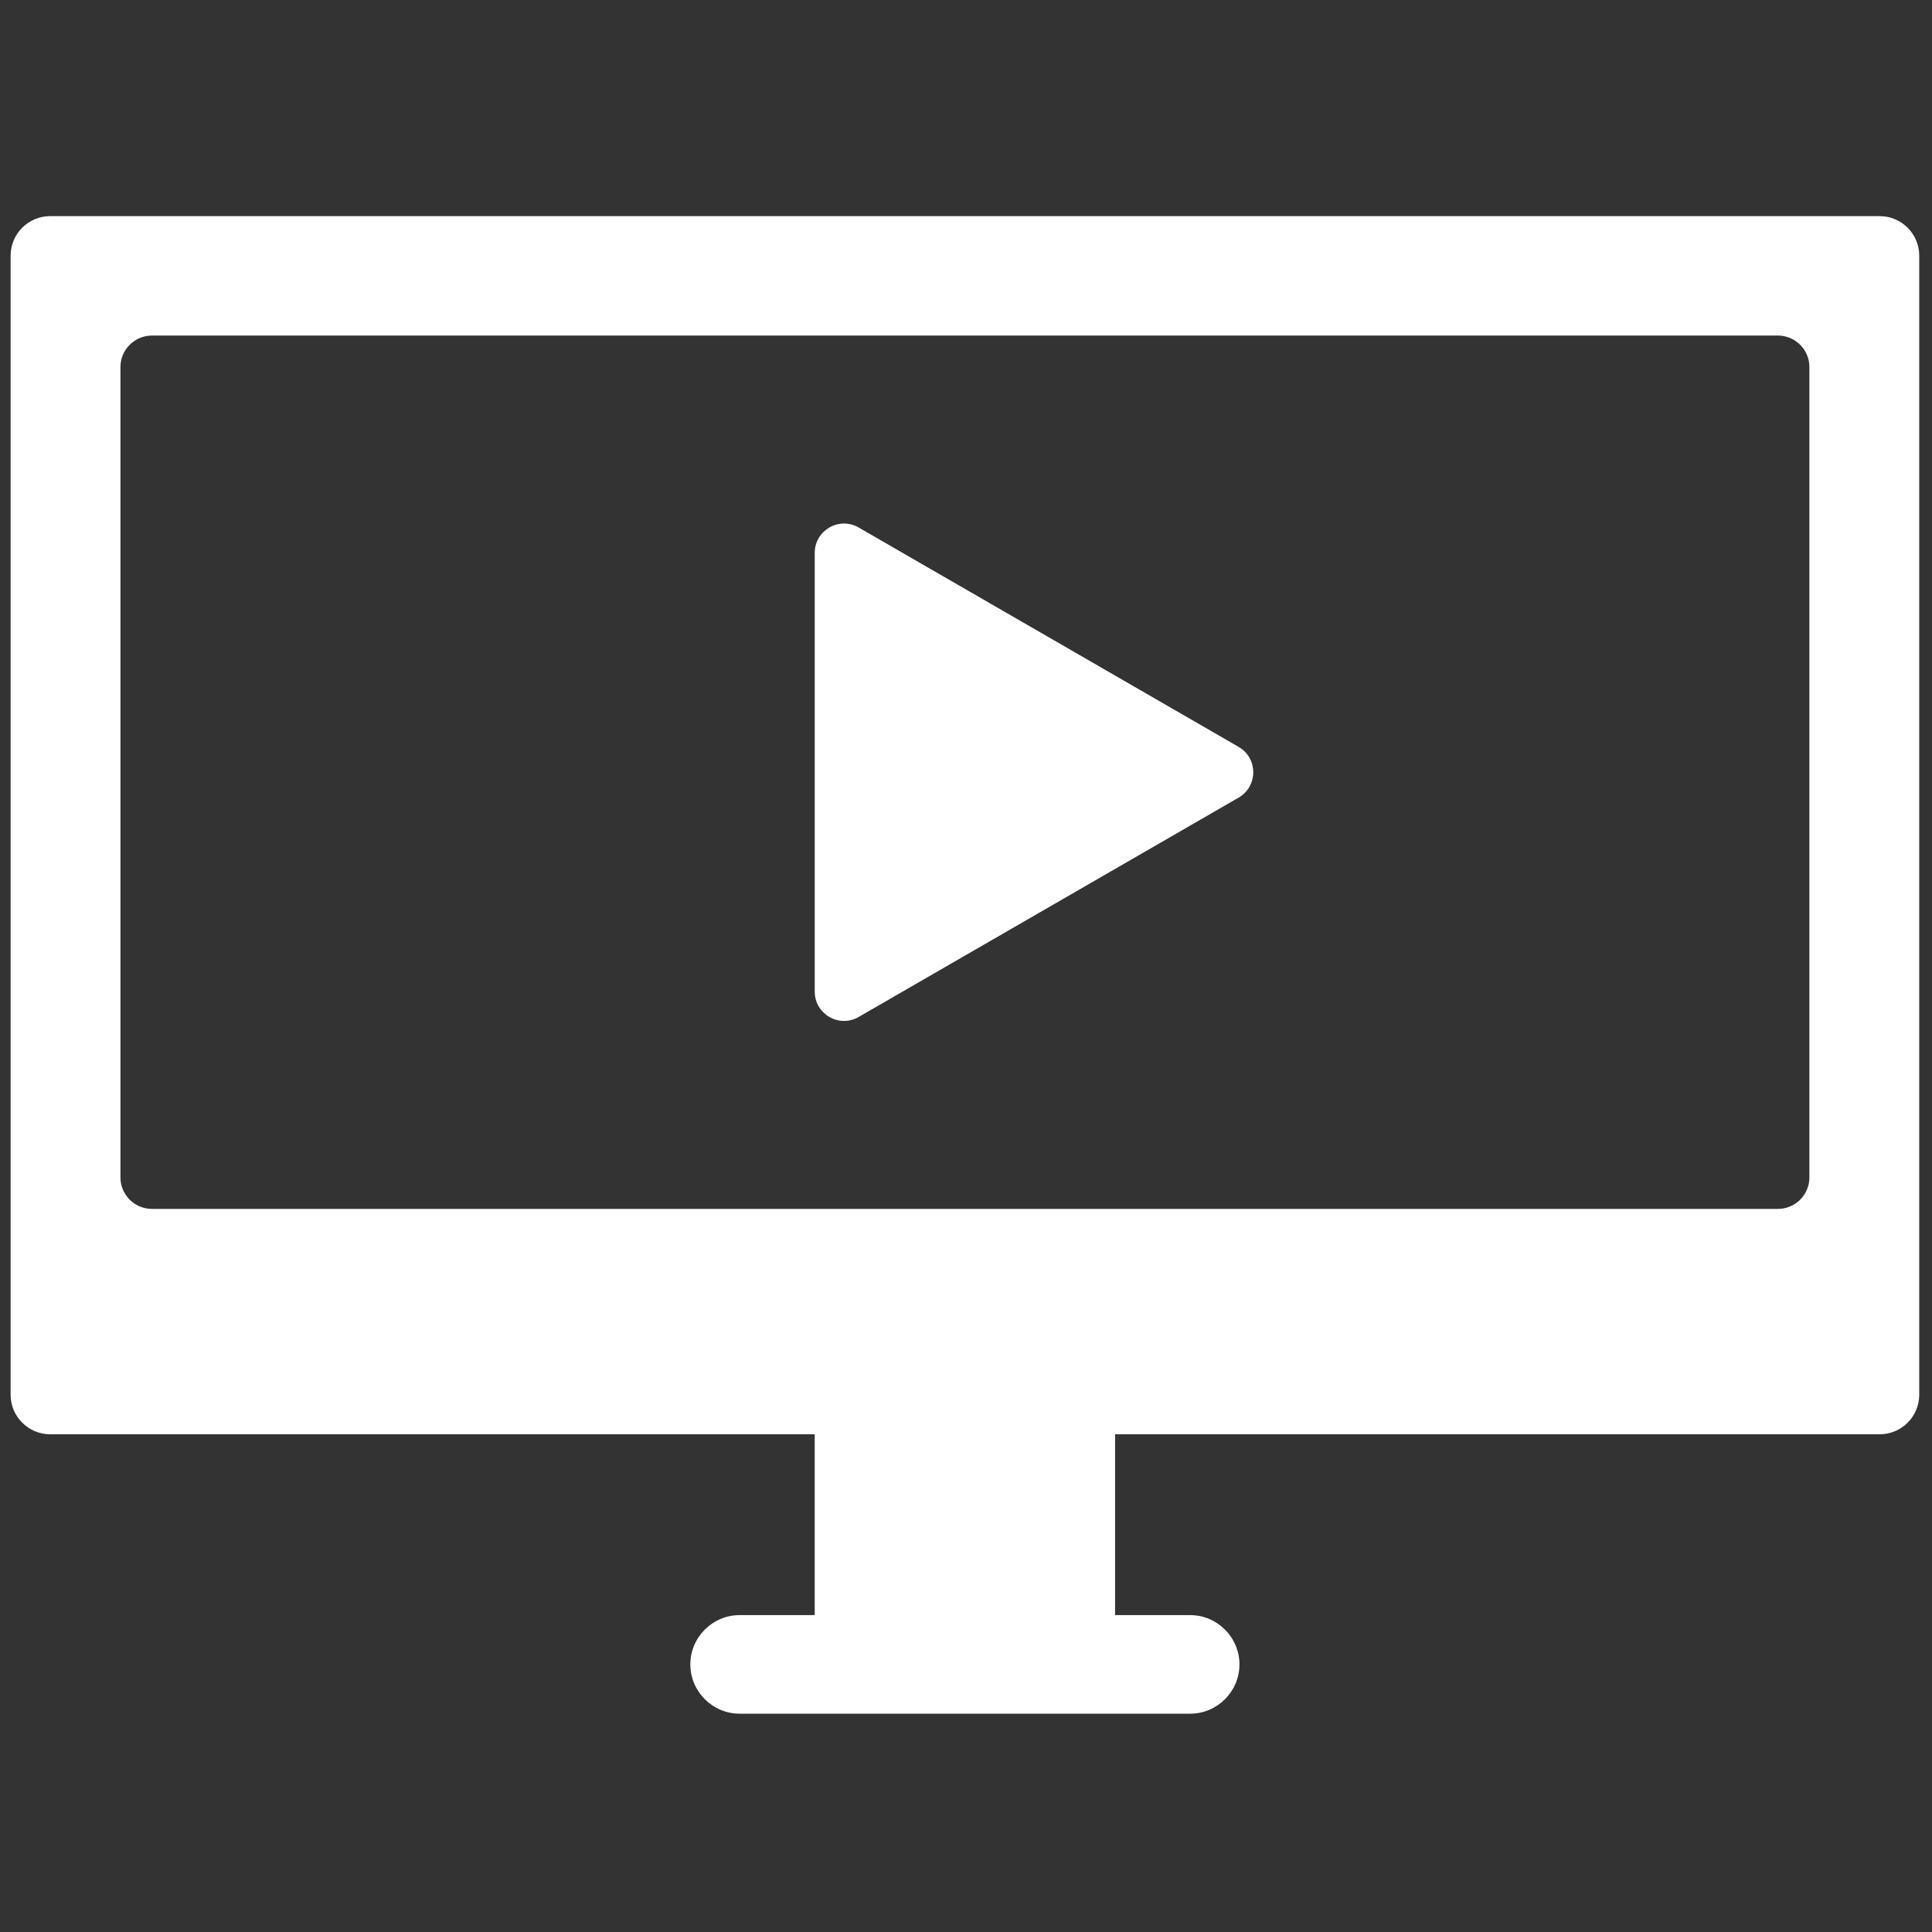 <svg xmlns="http://www.w3.org/2000/svg" xmlns:xlink="http://www.w3.org/1999/xlink" version="1.1" width="256" height="256" viewBox="0 0 256 256" xml:space="preserve">

<rect x="0" y="0" width="256" height="256" fill="#333333" stroke="none"/>

<defs>
</defs>
<g style="stroke: none; stroke-width: 0; stroke-dasharray: none; stroke-linecap: butt; stroke-linejoin: miter; stroke-miterlimit: 10; fill: none; fill-rule: nonzero; opacity: 1;" transform="translate(1.407 1.407) scale(2.81 2.81)" >
	<path d="M 57.906 37.111 L 39.99 47.454 c -0.921 0.532 -2.072 -0.133 -2.072 -1.196 V 25.57 c 0 -1.063 1.151 -1.728 2.072 -1.196 l 17.916 10.344 C 58.827 35.249 58.827 36.579 57.906 37.111 z" style="stroke: none; stroke-width: 1; stroke-dasharray: none; stroke-linecap: butt; stroke-linejoin: miter; stroke-miterlimit: 10; fill: rgb(255,255,255); fill-rule: nonzero; opacity: 1;" transform=" matrix(1 0 0 1 0 0) " stroke-linecap="round" />
	<path d="M 88.14 9.691 H 1.86 c -1.023 0 -1.86 0.837 -1.86 1.86 v 53.721 c 0 1.023 0.837 1.86 1.86 1.86 h 36.057 v 8.528 h -3.541 c -1.278 0 -2.324 1.046 -2.324 2.324 c 0 1.278 1.046 2.324 2.324 2.324 h 21.246 c 1.278 0 2.324 -1.046 2.324 -2.324 c 0 -1.278 -1.046 -2.324 -2.324 -2.324 h -3.541 v -8.528 H 88.14 c 1.023 0 1.86 -0.837 1.86 -1.86 V 11.552 C 90 10.529 89.163 9.691 88.14 9.691 z M 84.821 55.023 c 0 0.815 -0.667 1.482 -1.482 1.482 H 6.661 c -0.815 0 -1.482 -0.667 -1.482 -1.482 V 16.805 c 0 -0.815 0.667 -1.482 1.482 -1.482 h 76.678 c 0.815 0 1.482 0.667 1.482 1.482 V 55.023 z" style="stroke: none; stroke-width: 1; stroke-dasharray: none; stroke-linecap: butt; stroke-linejoin: miter; stroke-miterlimit: 10; fill: rgb(255,255,255); fill-rule: nonzero; opacity: 1;" transform=" matrix(1 0 0 1 0 0) " stroke-linecap="round" />
</g>
</svg>

